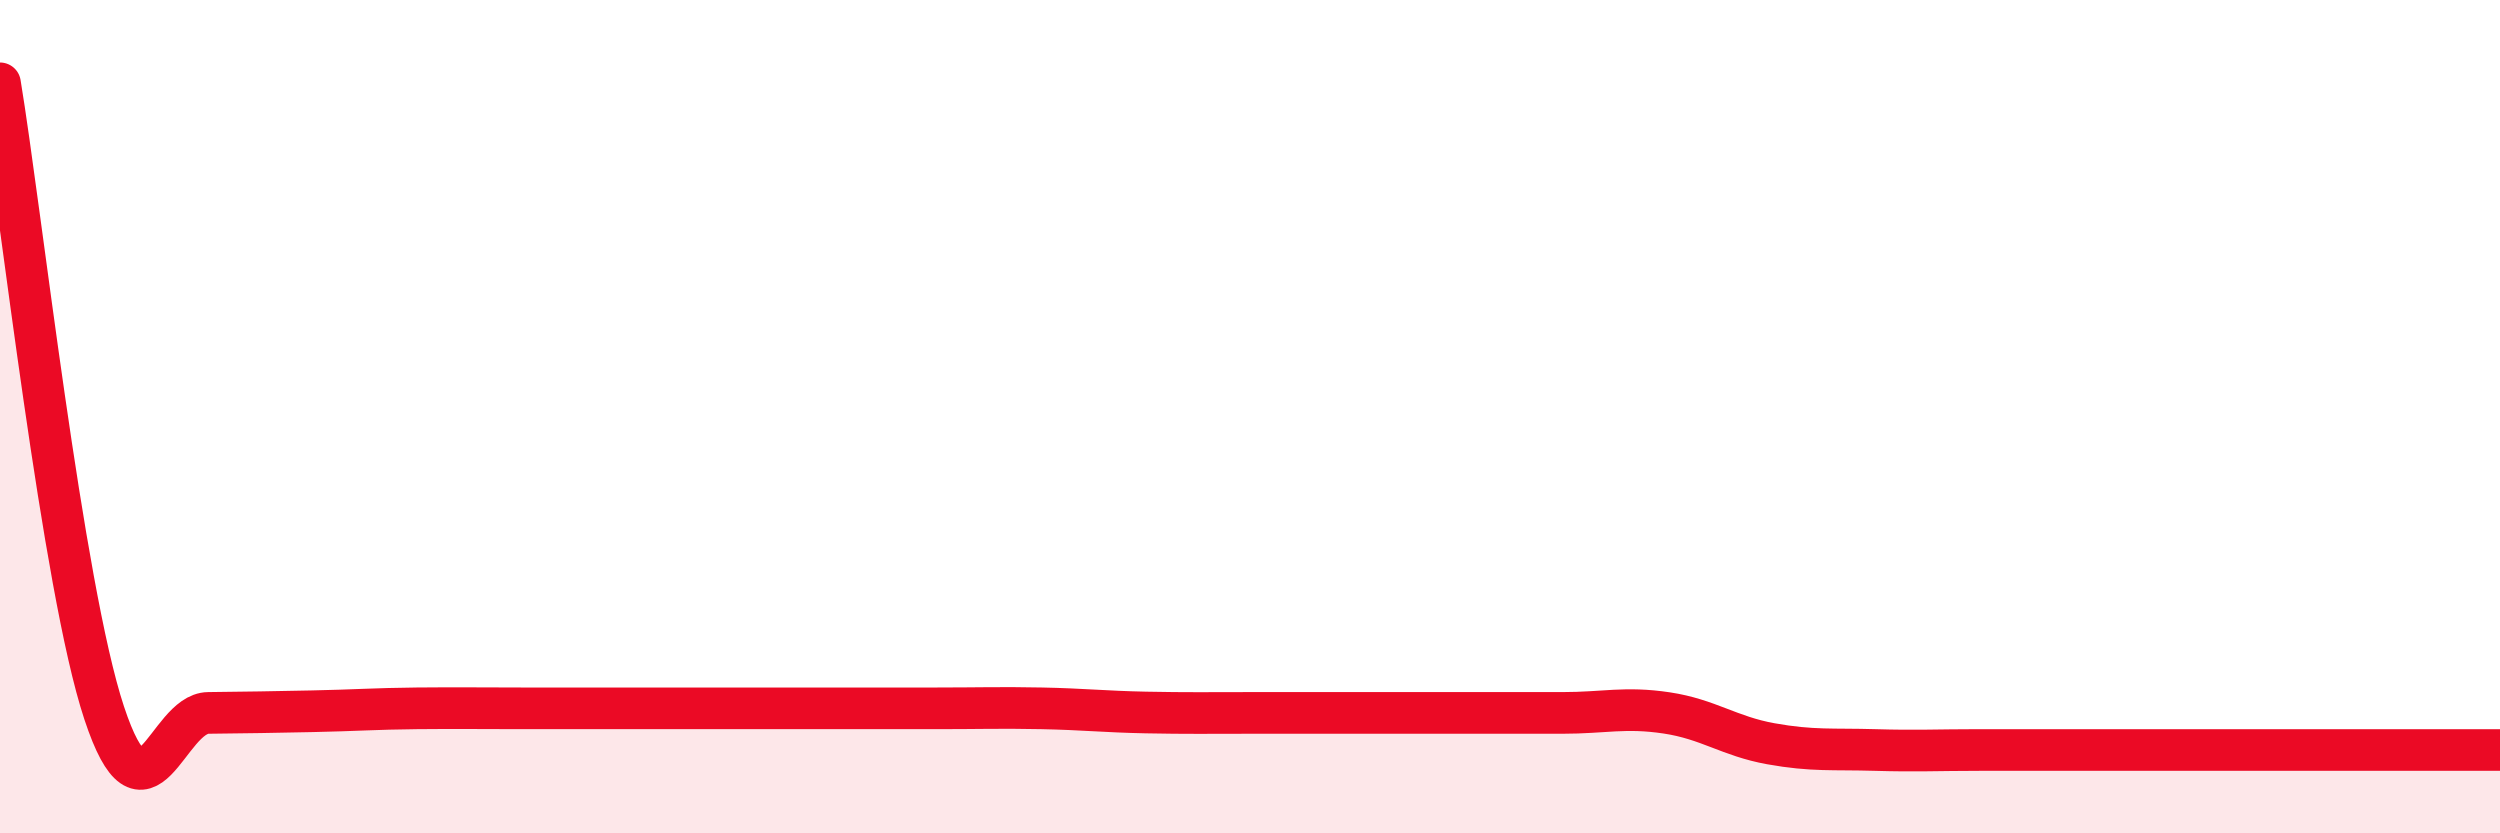 
    <svg width="60" height="20" viewBox="0 0 60 20" xmlns="http://www.w3.org/2000/svg">
      <path
        d="M 0,2 C 0.5,5.02 1.5,14.09 2.5,17.11 C 3.5,20.13 4,17.12 5,17.11 C 6,17.1 6.5,17.09 7.5,17.07 C 8.5,17.05 9,17.01 10,17 C 11,16.99 11.5,17 12.5,17 C 13.5,17 14,17 15,17 C 16,17 16.5,17 17.5,17 C 18.5,17 19,17 20,17 C 21,17 21.5,17 22.5,17 C 23.5,17 24,16.98 25,17 C 26,17.02 26.5,17.08 27.5,17.1 C 28.5,17.12 29,17.11 30,17.11 C 31,17.11 31.5,17.11 32.5,17.11 C 33.5,17.11 34,17.11 35,17.11 C 36,17.11 36.5,17.11 37.5,17.11 C 38.5,17.11 39,16.96 40,17.11 C 41,17.26 41.5,17.67 42.5,17.85 C 43.5,18.03 44,17.97 45,18 C 46,18.03 46.5,18 47.5,18 C 48.5,18 49,18 50,18 C 51,18 51.5,18 52.5,18 C 53.5,18 53.5,18 55,18 C 56.5,18 59,18 60,18L60 20L0 20Z"
        fill="#EB0A25"
        opacity="0.1"
        stroke-linecap="round"
        stroke-linejoin="round"
      />
      <path
        d="M 0,2 C 0.5,5.02 1.5,14.09 2.5,17.11 C 3.5,20.13 4,17.12 5,17.11 C 6,17.1 6.5,17.09 7.5,17.07 C 8.5,17.05 9,17.01 10,17 C 11,16.99 11.5,17 12.5,17 C 13.5,17 14,17 15,17 C 16,17 16.5,17 17.5,17 C 18.5,17 19,17 20,17 C 21,17 21.5,17 22.5,17 C 23.5,17 24,16.98 25,17 C 26,17.02 26.5,17.08 27.5,17.1 C 28.5,17.12 29,17.11 30,17.11 C 31,17.11 31.5,17.11 32.5,17.11 C 33.5,17.11 34,17.11 35,17.11 C 36,17.11 36.5,17.11 37.5,17.11 C 38.5,17.11 39,16.96 40,17.11 C 41,17.26 41.5,17.67 42.5,17.85 C 43.5,18.03 44,17.97 45,18 C 46,18.03 46.5,18 47.5,18 C 48.5,18 49,18 50,18 C 51,18 51.5,18 52.5,18 C 53.5,18 53.5,18 55,18 C 56.5,18 59,18 60,18"
        stroke="#EB0A25"
        stroke-width="1"
        fill="none"
        stroke-linecap="round"
        stroke-linejoin="round"
      />
    </svg>
  